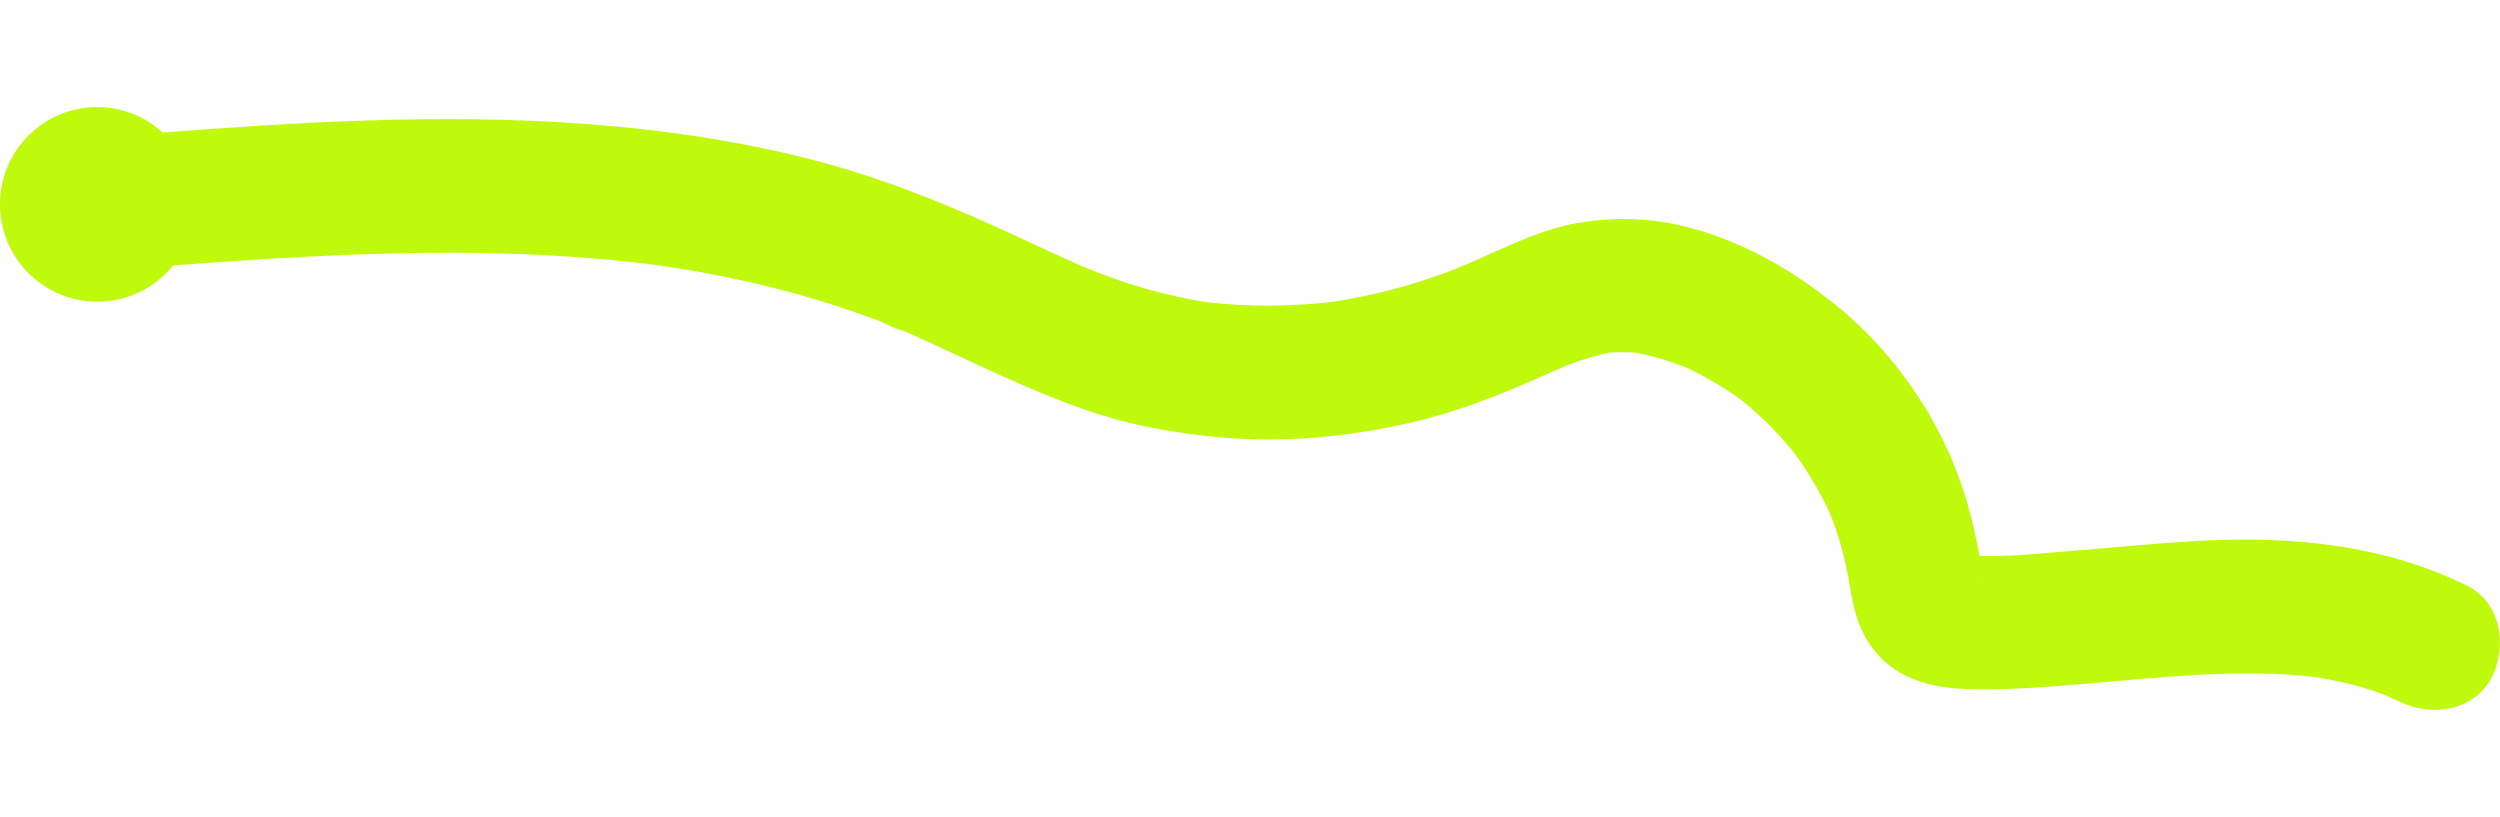 <?xml version="1.0" encoding="utf-8"?>
<!-- Generator: Adobe Illustrator 26.0.2, SVG Export Plug-In . SVG Version: 6.00 Build 0)  -->
<svg version="1.1" id="Layer_1" xmlns="http://www.w3.org/2000/svg" xmlns:xlink="http://www.w3.org/1999/xlink" x="0px" y="0px"
	 viewBox="0 0 300 98" style="enable-background:new 0 0 300 98;" xml:space="preserve">
<style type="text/css">
	.st0{fill:#BFF90B;}
</style>
<g>
	<path class="st0" d="M108.3,39.65C108.31,39.65,108.31,39.65,108.3,39.65c0.02,0.01,0.03,0.01,0.04,0.01
		C108.33,39.65,108.32,39.65,108.3,39.65z"/>
	<path class="st0" d="M107.84,39.44c-0.31-0.14-0.5-0.14-0.5-0.09c0.33,0.14,0.66,0.25,0.97,0.3
		C108.15,39.58,107.99,39.51,107.84,39.44z"/>
	<path class="st0" d="M176.24,31.63c-0.05,0.02-0.09,0.03-0.14,0.04c-0.04,0.02-0.08,0.03-0.13,0.05
		C176.06,31.69,176.15,31.65,176.24,31.63z"/>
	<path class="st0" d="M175.86,31.76c0.04-0.01,0.07-0.03,0.11-0.04C175.93,31.73,175.9,31.75,175.86,31.76z"/>
	<path class="st0" d="M238.12,69.49c-0.04-0.22-0.11-0.42-0.19-0.62C237.99,69.08,238.05,69.29,238.12,69.49z"/>
	<path class="st0" d="M237.81,68.58c0.03,0.19,0.05,0.37,0.08,0.55C237.86,68.96,237.84,68.77,237.81,68.58
		C237.81,68.59,237.81,68.59,237.81,68.58z"/>
	<path class="st0" d="M107.33,39.35c0,0.06,0.28,0.2,0.98,0.3c0,0-0.01,0-0.01,0C107.99,39.6,107.67,39.49,107.33,39.35z"/>
	<path class="st0" d="M296.12,70.32c-9.96-4.93-20.89-6-31.87-5.44c-5.03,0.26-10.04,0.78-15.06,1.18
		c-3.8,0.31-7.79,0.76-11.67,0.65c-0.97-5.67-2.67-11-5.53-16.12c-2.9-5.19-6.84-10.03-11.46-13.79
		c-5.25-4.28-11.15-7.71-17.74-9.47c-4.49-1.19-8.9-1.35-13.46-0.57c-3.82,0.65-7.43,2.33-10.95,3.9c-0.75,0.33-1.5,0.68-2.26,1.01
		c-0.01,0-0.02,0.01-0.03,0.01c0.05-0.01,0.09-0.03,0.14-0.04c-0.09,0.03-0.18,0.06-0.27,0.09c-0.04,0.01-0.07,0.03-0.11,0.04
		c-0.33,0.13-0.66,0.29-0.99,0.42c-1.67,0.66-3.37,1.25-5.09,1.78c-3.21,0.99-6.48,1.73-9.8,2.24c-5.05,0.6-10.13,0.63-15.18,0.05
		c-3.84-0.61-7.59-1.57-11.25-2.89c-1.03-0.37-2.06-0.77-3.08-1.18c-0.06-0.02-0.18-0.07-0.32-0.13c-0.18-0.08-1.06-0.46-1.27-0.55
		c-2.02-0.89-4.01-1.82-6.01-2.76c-8.37-3.9-16.84-7.42-25.81-9.69c-17.3-4.38-35.36-5.18-53.13-4.6
		c-8.15,0.27-16.28,0.82-24.41,1.44c-2.08-1.89-4.83-3.05-7.86-3.05C5.23,12.85,0,18.08,0,24.52C0,30.97,5.23,36.2,11.68,36.2
		c3.68,0,6.95-1.7,9.09-4.35c14.89-1.12,29.83-2,44.76-1.23c4.44,0.23,8.86,0.62,13.27,1.18c7.32,1.05,14.57,2.63,21.61,4.92
		c1.73,0.57,3.45,1.17,5.15,1.82c0.54,0.21,1.16,0.55,1.77,0.81c0-0.05,0.19-0.05,0.5,0.09c0.16,0.07,0.31,0.14,0.47,0.21
		c0.01,0,0.03,0.01,0.04,0.01c-0.01,0-0.02,0-0.04-0.01c0.46,0.2,0.93,0.4,1.39,0.61c3.56,1.59,7.07,3.3,10.64,4.89
		c4.18,1.86,8.42,3.67,12.82,4.95c4.13,1.2,8.39,1.89,12.66,2.32c7.98,0.81,16.19,0.03,23.98-1.83c4.67-1.12,9.13-2.77,13.52-4.68
		c1.06-0.46,2.11-0.94,3.16-1.4c0.39-0.17,0.9-0.32,1.27-0.55c0.08-0.03,0.15-0.06,0.23-0.09c1.69-0.66,3.42-1.2,5.2-1.55
		c1.07-0.08,2.14-0.07,3.21,0.02c2.01,0.38,3.94,0.98,5.85,1.71c0.06,0.03,0.13,0.06,0.21,0.1c0.37,0.17,0.73,0.35,1.09,0.53
		c0.84,0.42,1.67,0.88,2.47,1.36c0.92,0.55,1.83,1.14,2.7,1.77c0.33,0.23,0.65,0.48,0.98,0.72c-2.15-1.55-0.51-0.38-0.05,0.01
		c1.5,1.26,2.9,2.62,4.21,4.07c0.32,0.35,0.63,0.71,0.93,1.07c0.22,0.26,0.7,0.91,0.79,1.02c0.3,0.41,0.59,0.82,0.87,1.24
		c1.08,1.63,2.05,3.33,2.89,5.09c0.2,0.42,0.37,0.87,0.59,1.29c-0.06-0.11-0.1-0.2-0.15-0.3c0.04,0.09,0.08,0.18,0.1,0.25
		c0.33,0.88,0.64,1.77,0.91,2.68c0.58,1.94,1,3.92,1.28,5.92c-0.1-0.71-0.19-1.42-0.29-2.13c0.52,3.89,1.12,7.36,4.03,10.28
		c2.69,2.69,6.5,3.54,10.17,3.66c4.73,0.16,9.48-0.23,14.19-0.62c9.16-0.76,18.41-1.86,27.59-0.83c1.82,0.29,3.63,0.66,5.4,1.16
		c1.05,0.3,2.08,0.64,3.1,1.02c0.06,0.02,0.12,0.05,0.18,0.07c0.47,0.29,1.1,0.49,1.58,0.73c3.76,1.86,8.86,1.13,10.98-2.88
		C300.92,77.68,300.14,72.31,296.12,70.32z M237.81,68.58C237.81,68.59,237.81,68.59,237.81,68.58c0.03,0.19,0.05,0.37,0.08,0.55
		C237.86,68.95,237.83,68.77,237.81,68.58z M237.93,68.87c0.08,0.2,0.15,0.4,0.19,0.62C238.05,69.29,237.99,69.08,237.93,68.87z"/>
	<path class="st0" d="M176.1,31.67c-1.65,0.49-0.84,0.3-0.24,0.09c0.04-0.01,0.07-0.03,0.11-0.04
		C176.02,31.7,176.06,31.69,176.1,31.67z"/>
	<path class="st0" d="M219.78,62.01C219.48,61.34,218.93,60.34,219.78,62.01L219.78,62.01z"/>
</g>
</svg>
